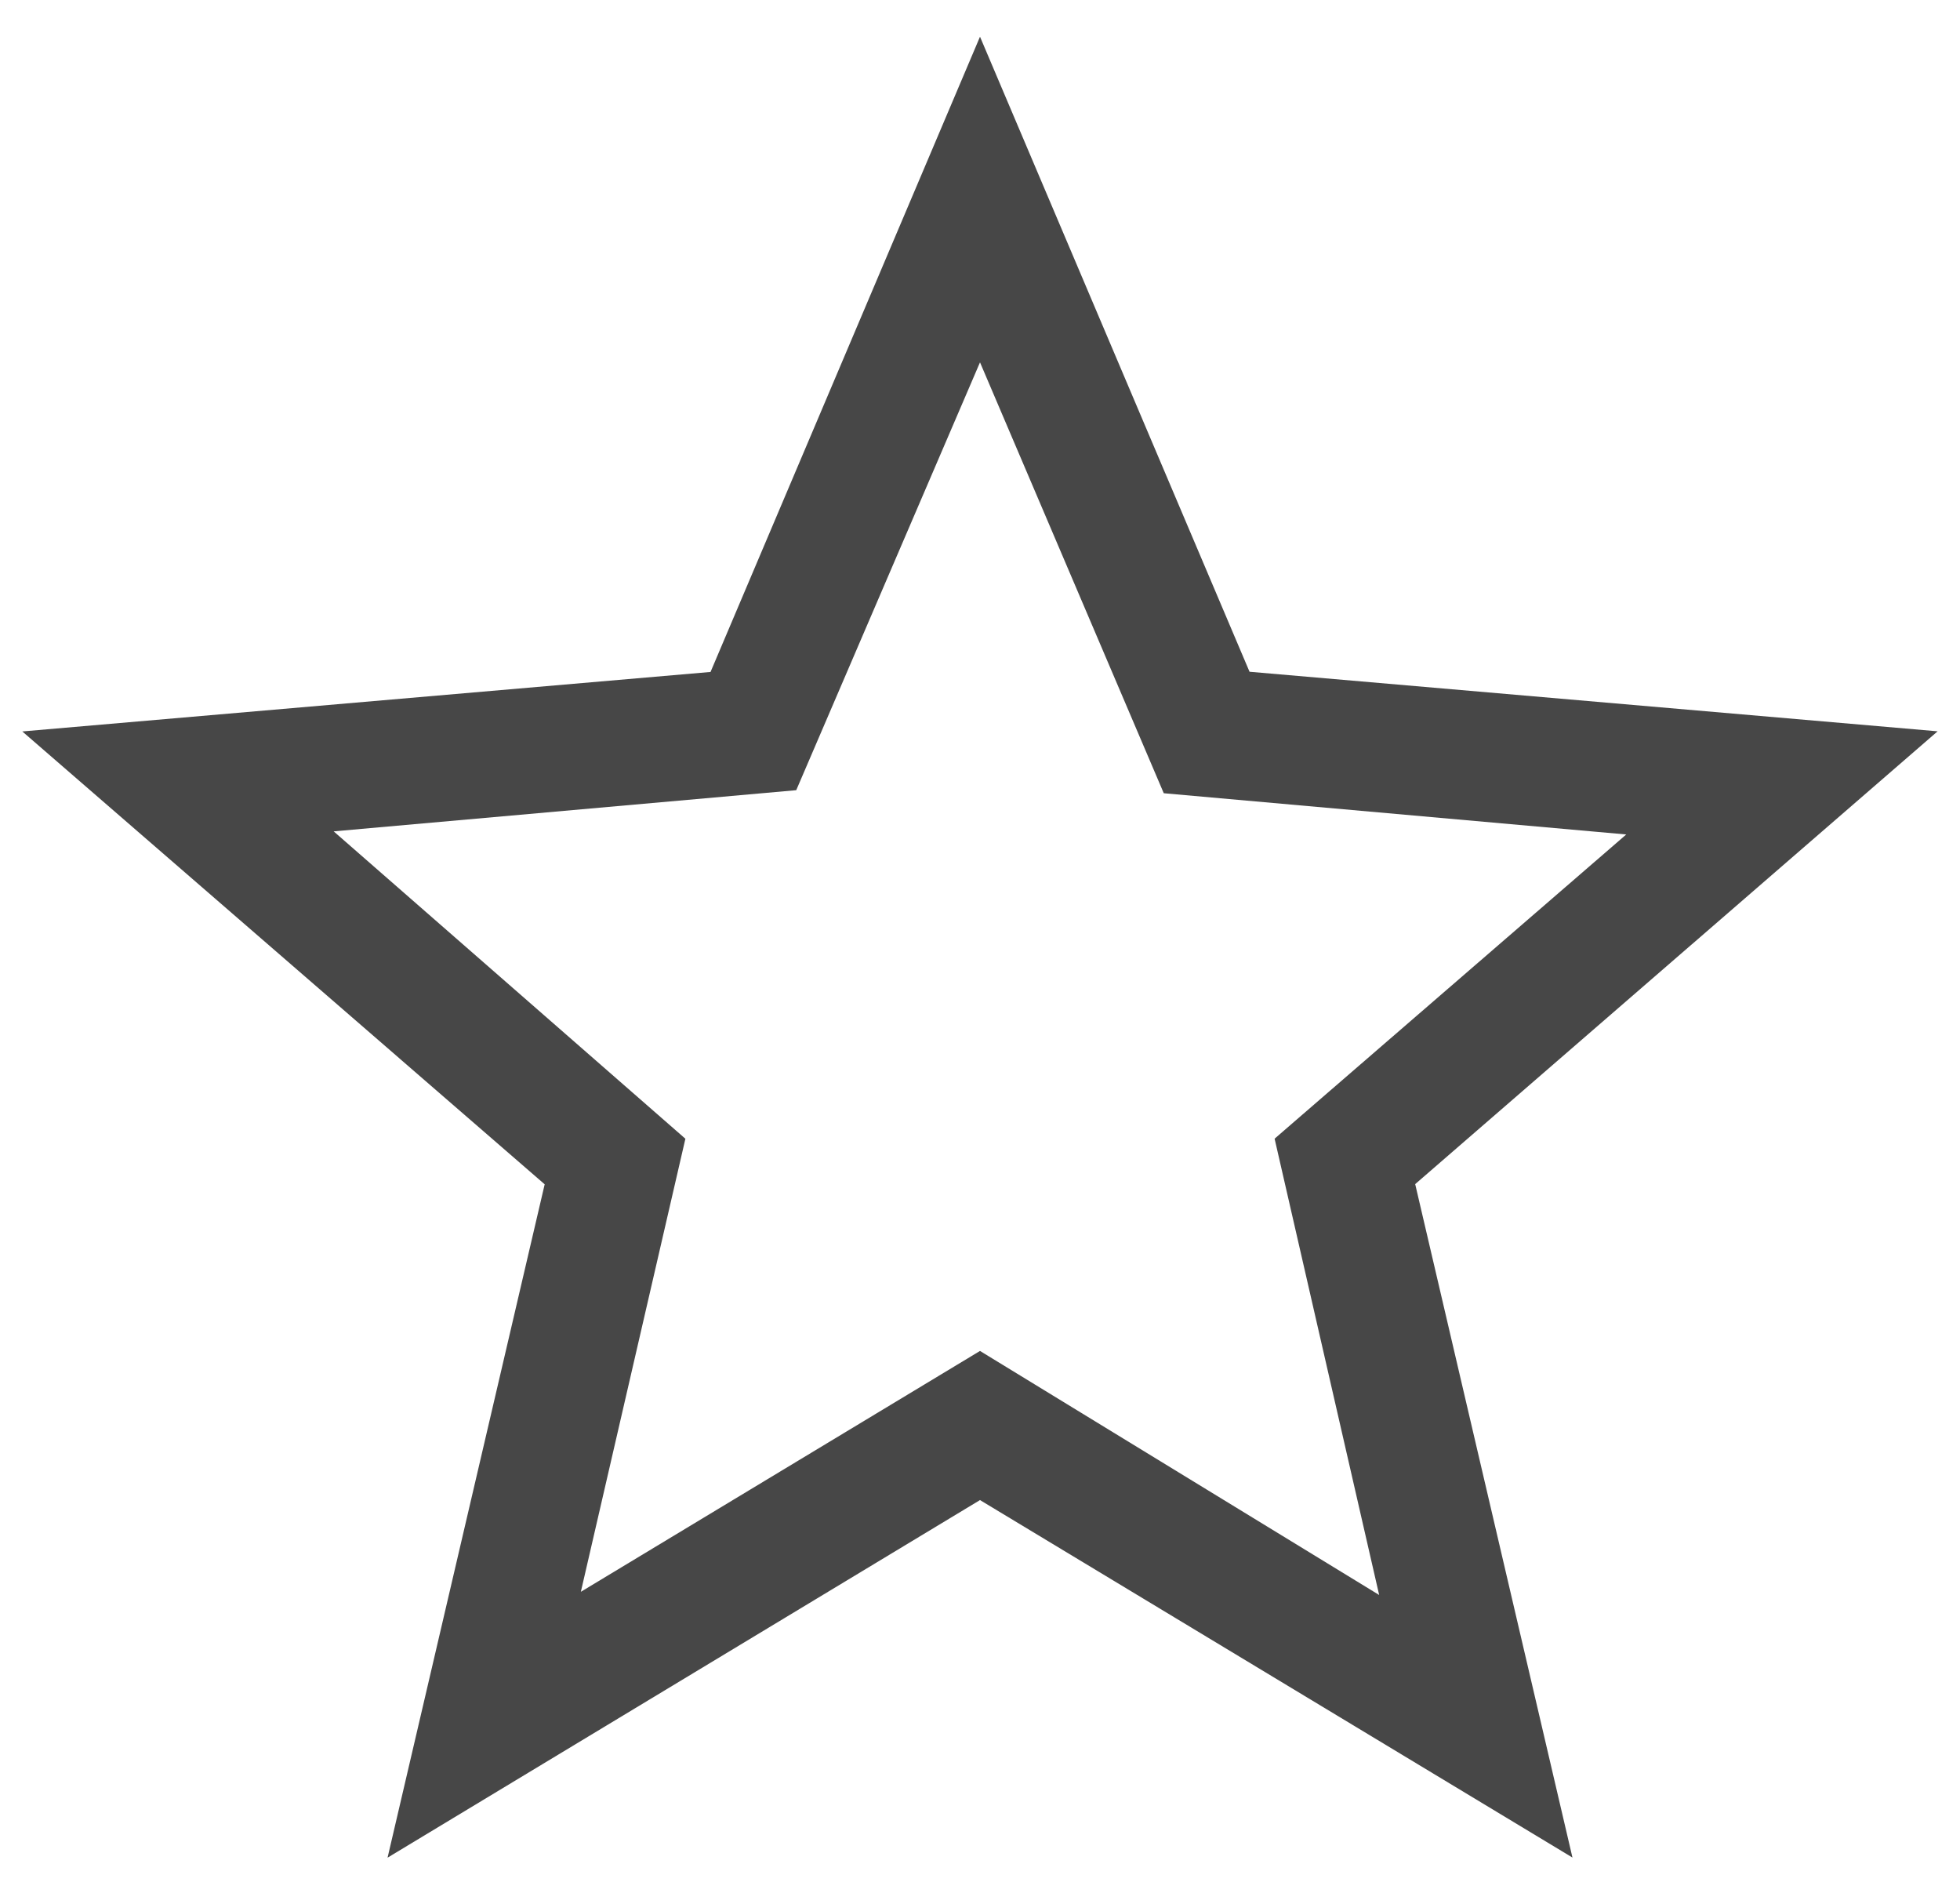 <svg width="29" height="28" viewBox="0 0 29 28" fill="none"
  xmlns="http://www.w3.org/2000/svg">
  <path d="m8.594 23.547 5.906-3.563 5.906 3.61-1.547-6.75 5.203-4.5-6.843-.61L14.5 5.36l-2.719 6.329-6.844.609 5.204 4.547-1.547 6.703Zm-2.86 3.934 2.325-9.962L.33 10.82l10.183-.88L14.5.543l3.988 9.394 10.181.881-7.73 6.698 2.327 9.962L14.5 22.19l-8.766 5.29Z" fill="#474747"/>
</svg>